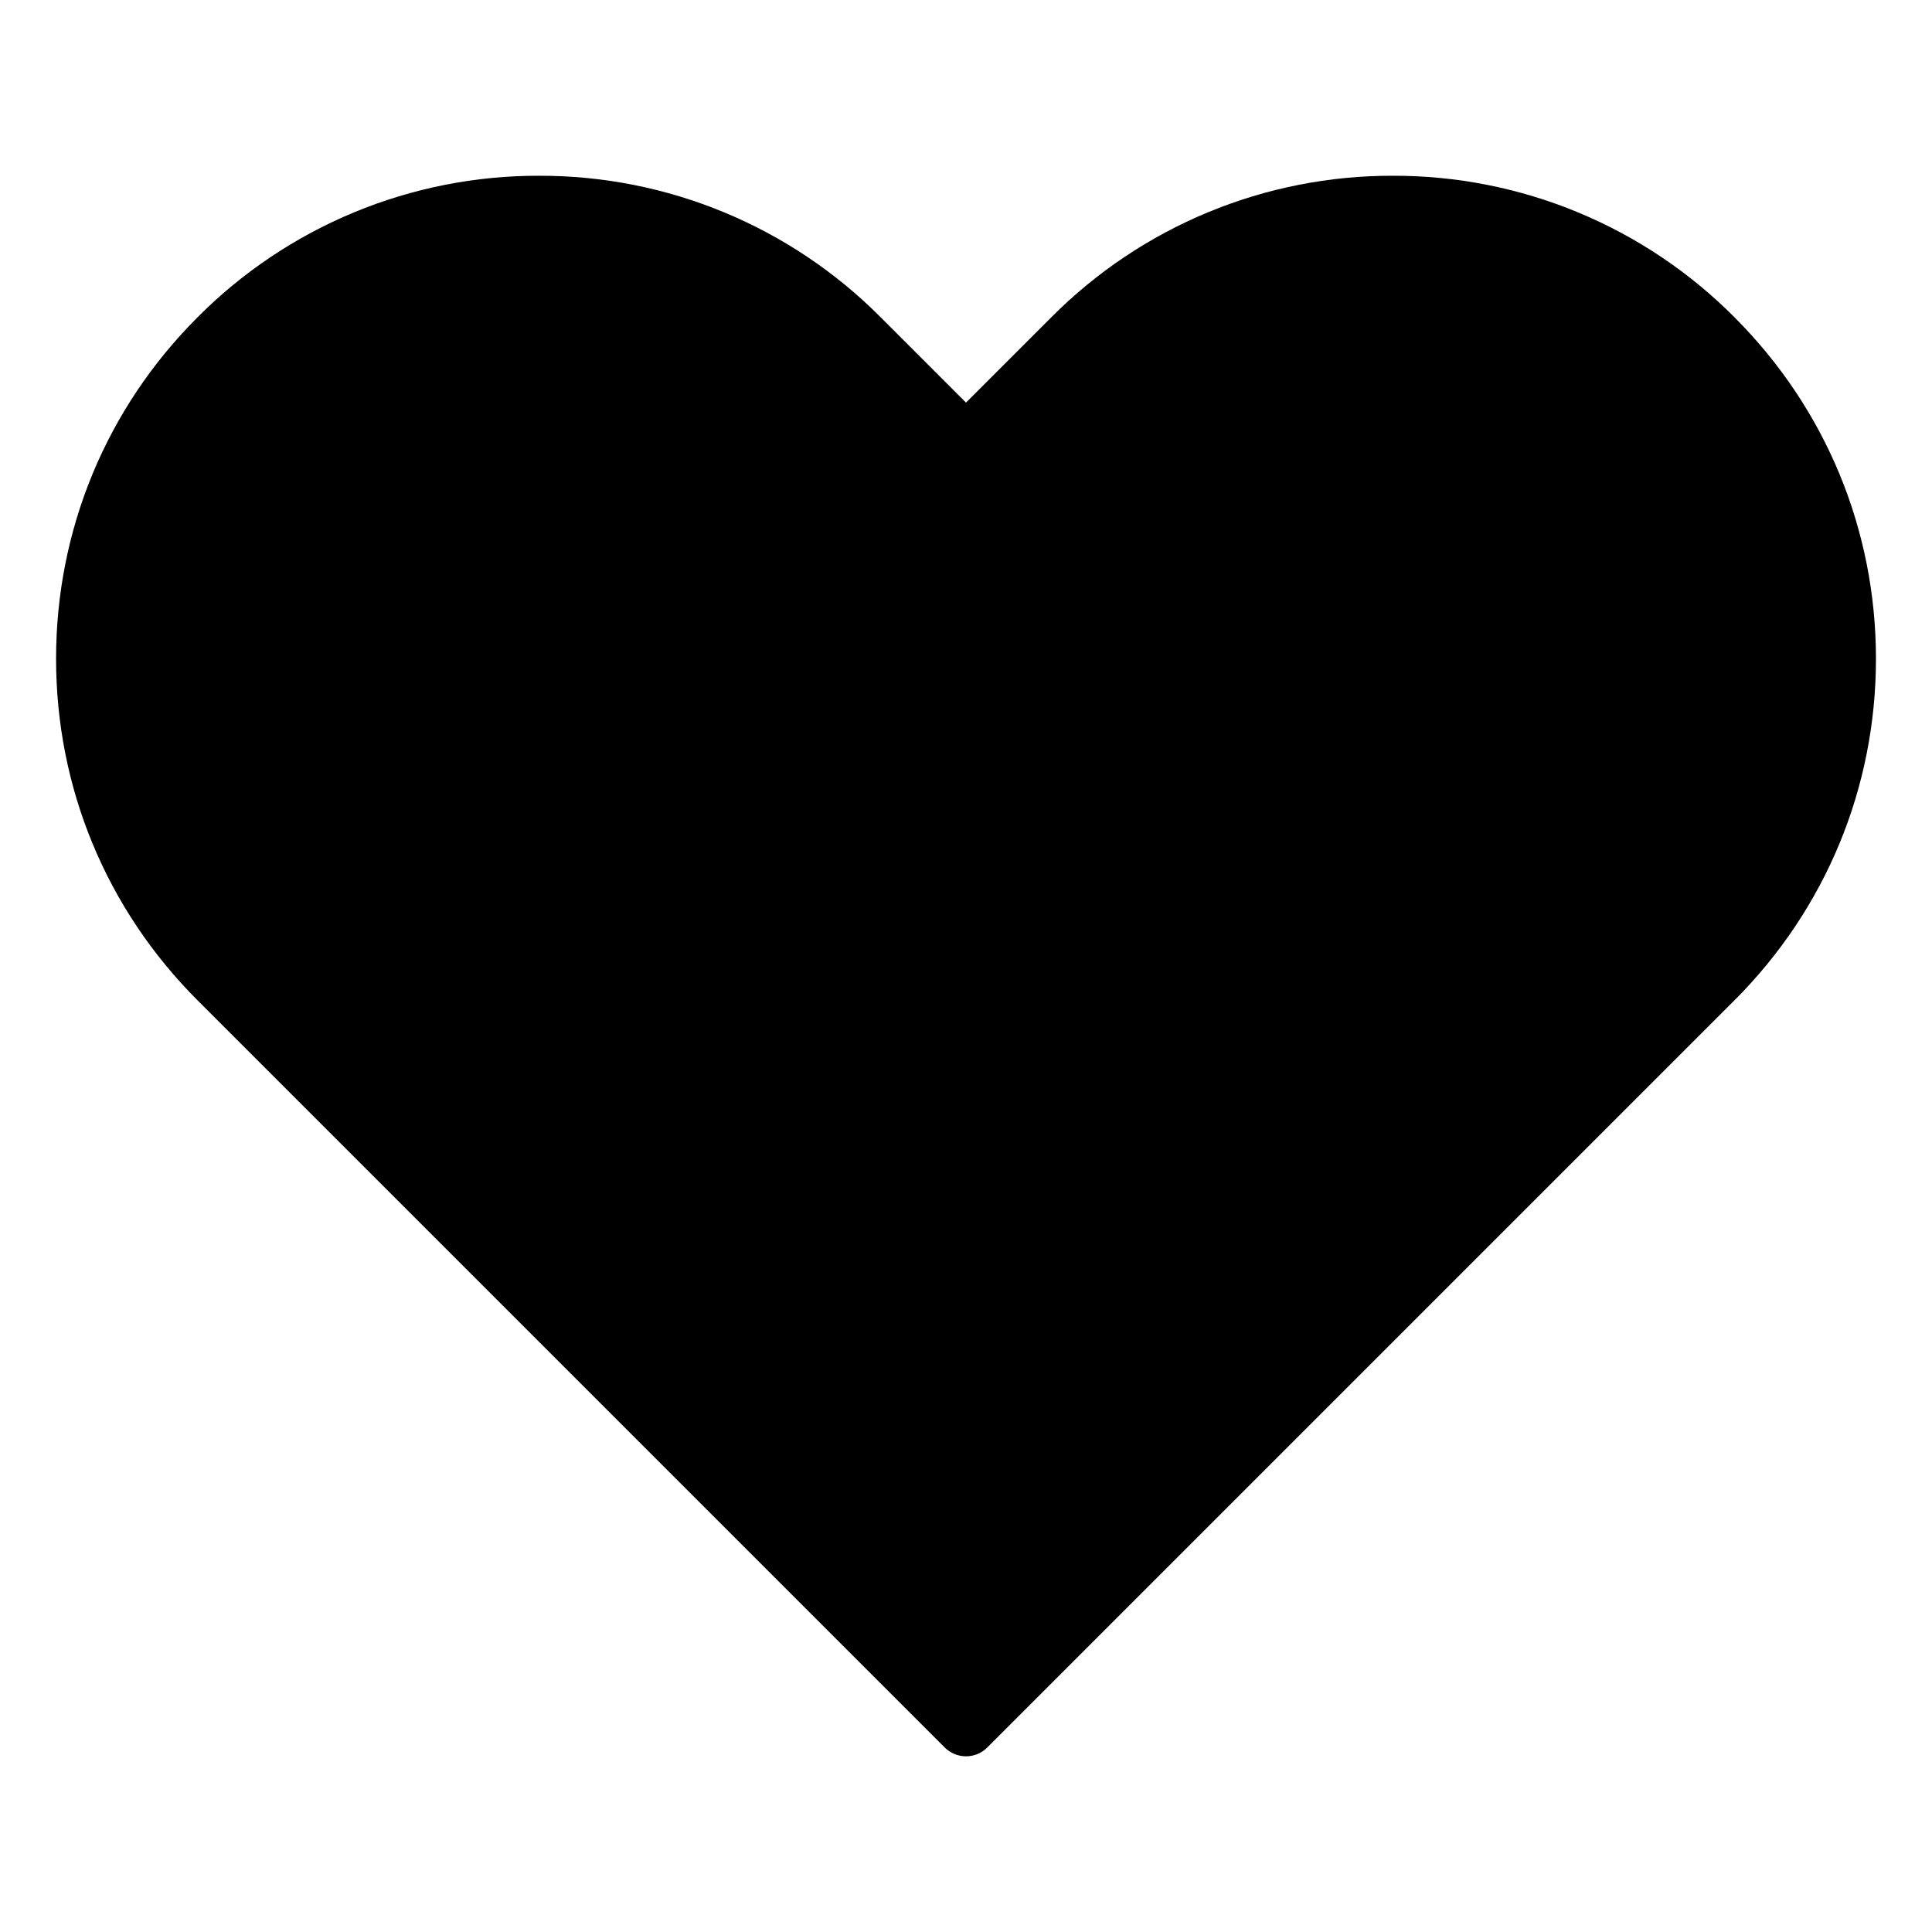 <?xml version="1.0" encoding="UTF-8"?> <svg xmlns="http://www.w3.org/2000/svg" width="100" height="100" viewBox="0 0 100 100" fill="none"><path fill-rule="evenodd" clip-rule="evenodd" d="M81.67 10.989C84.704 12.246 87.459 14.092 89.775 16.42V16.422C94.497 21.142 97.099 27.422 97.099 34.098C97.099 40.775 94.495 47.056 89.777 51.775L51.105 90.447C50.96 90.593 50.788 90.708 50.598 90.787C50.409 90.866 50.205 90.906 50 90.906C49.795 90.906 49.591 90.866 49.402 90.787C49.212 90.708 49.04 90.593 48.895 90.447L10.225 51.777C5.503 47.055 2.902 40.775 2.902 34.098C2.902 27.422 5.503 21.142 10.225 16.422C12.541 14.093 15.296 12.247 18.33 10.989C21.364 9.732 24.617 9.089 27.902 9.097C31.186 9.088 34.44 9.731 37.475 10.988C40.51 12.245 43.265 14.091 45.581 16.42L50 20.839L54.419 16.42C56.735 14.091 59.49 12.245 62.525 10.988C65.56 9.731 68.814 9.088 72.099 9.097C75.383 9.089 78.636 9.732 81.67 10.989Z" fill="black"></path></svg> 